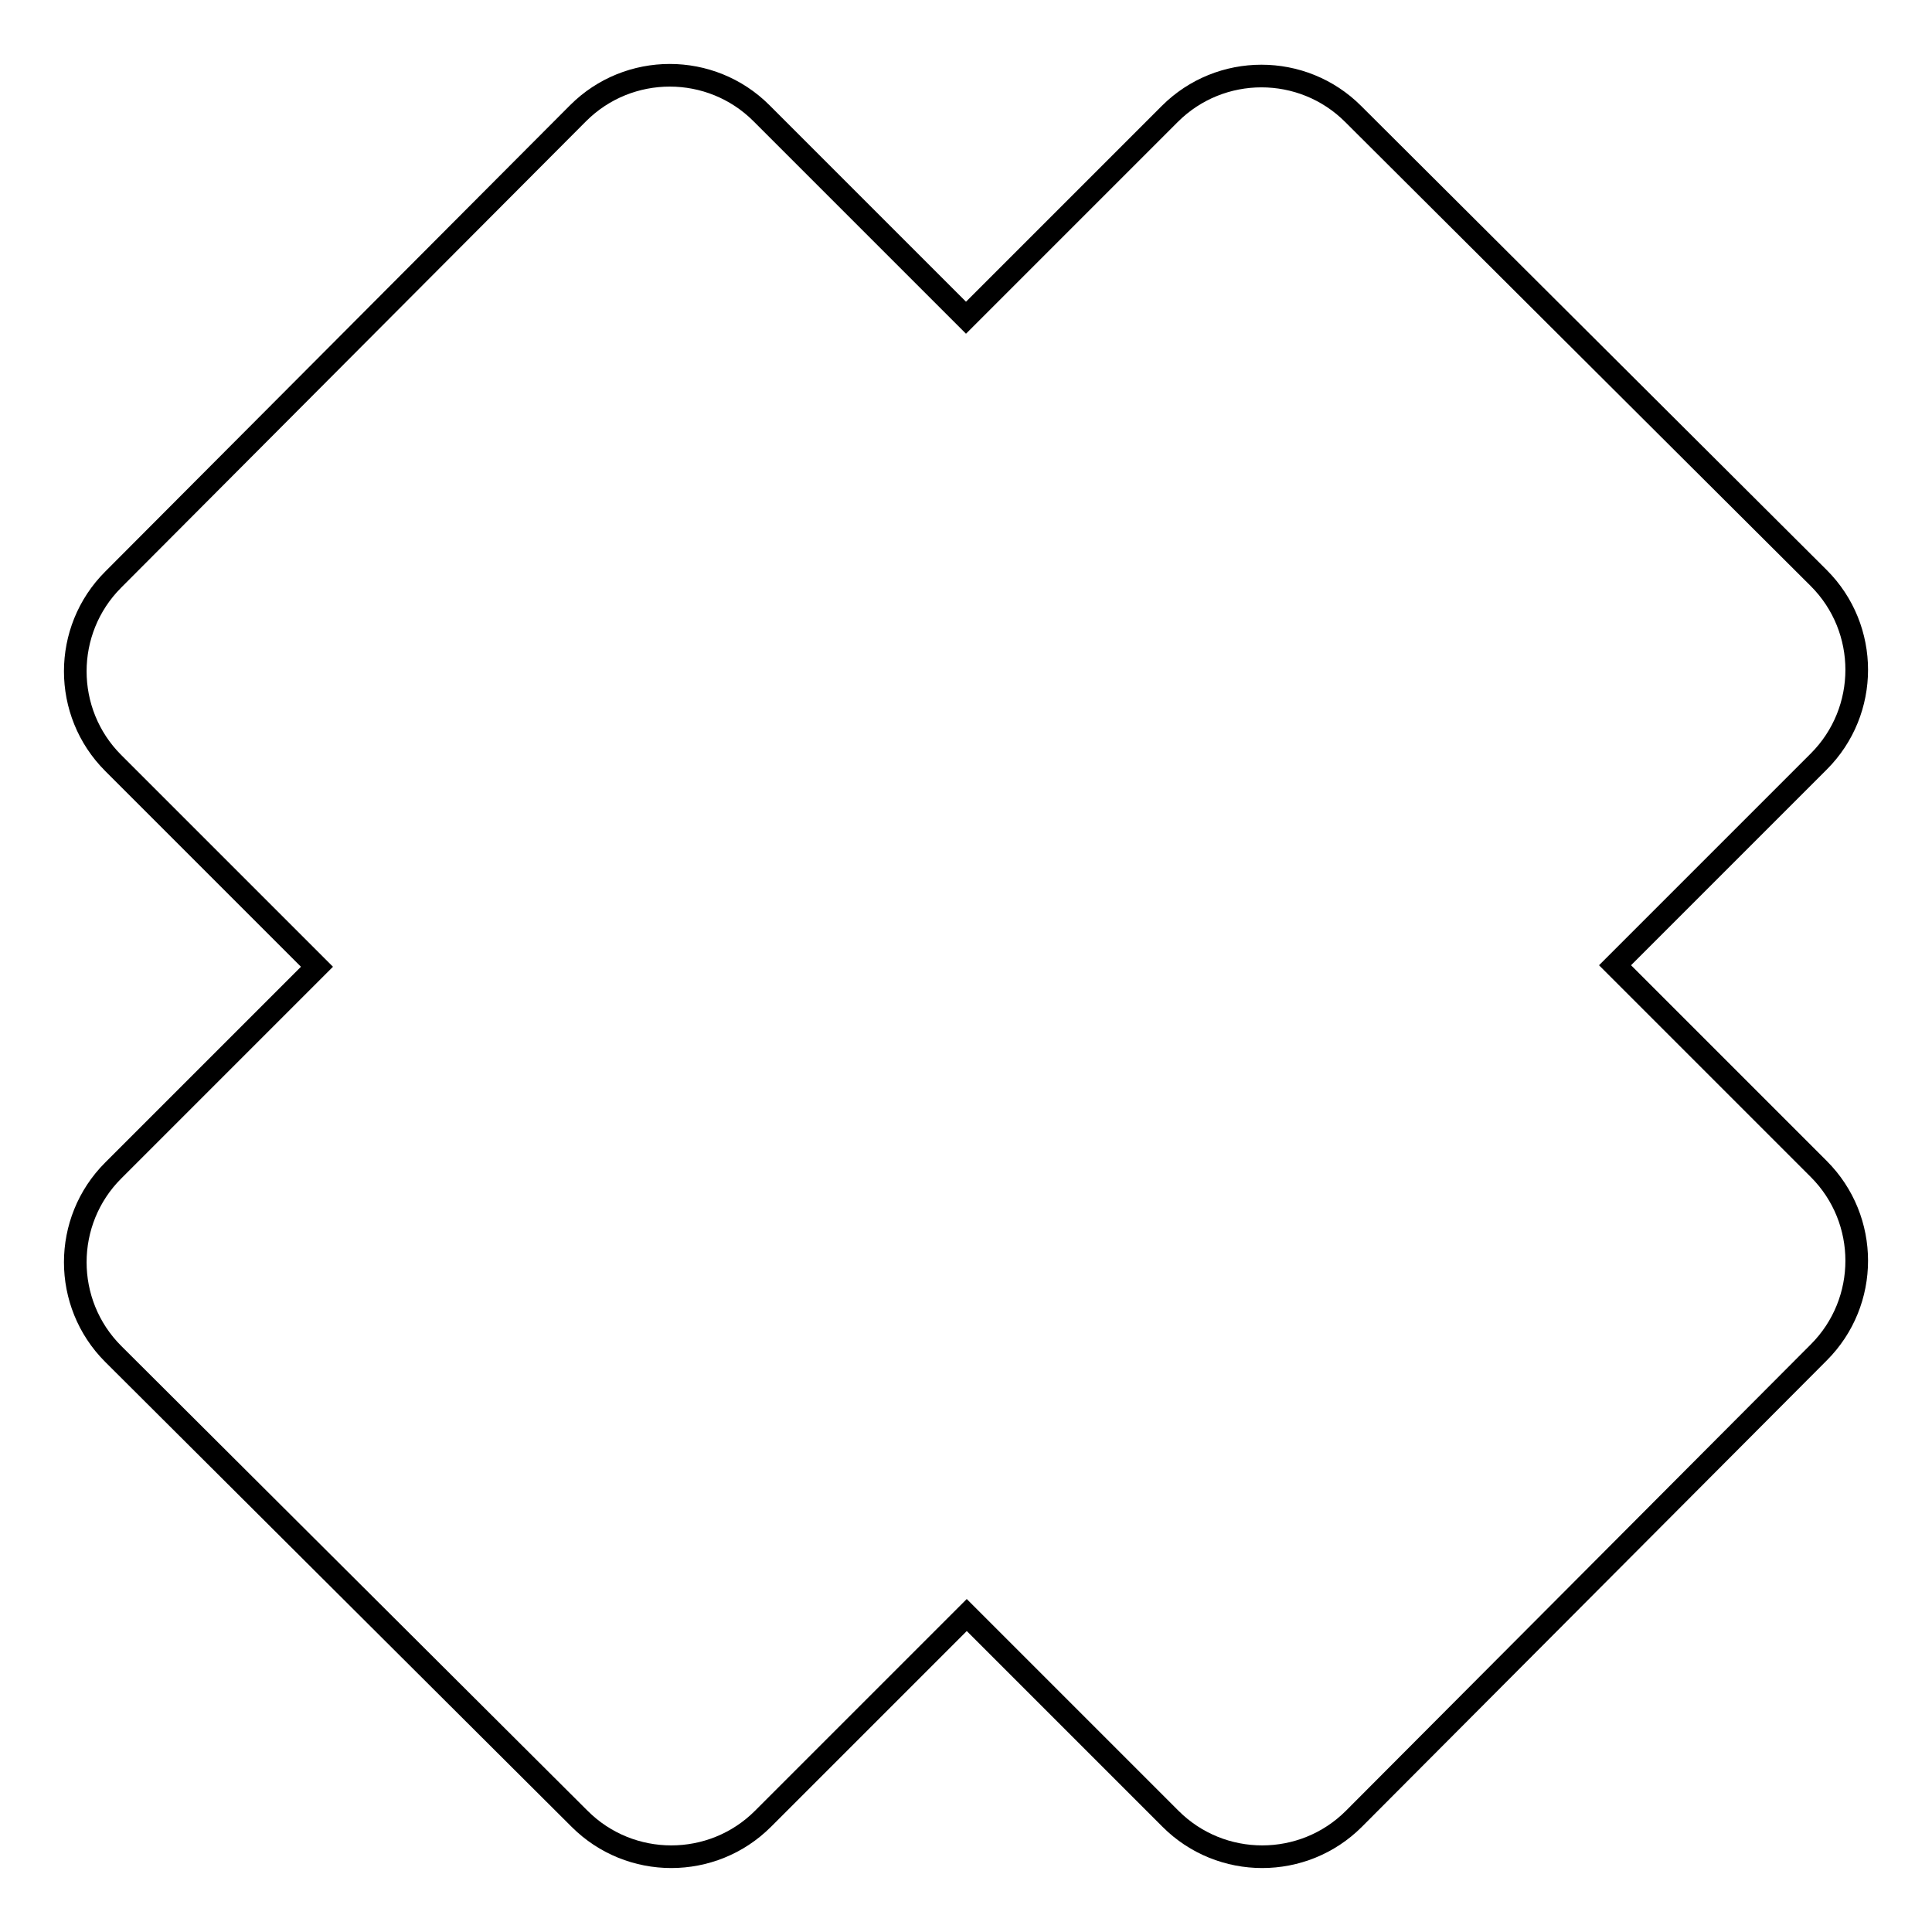 <?xml version="1.0" encoding="utf-8"?>
<!-- Svg Vector Icons : http://www.onlinewebfonts.com/icon -->
<!DOCTYPE svg PUBLIC "-//W3C//DTD SVG 1.1//EN" "http://www.w3.org/Graphics/SVG/1.1/DTD/svg11.dtd">
<svg version="1.1" xmlns="http://www.w3.org/2000/svg" xmlns:xlink="http://www.w3.org/1999/xlink" x="0px" y="0px" viewBox="0 0 256 256" enable-background="new 0 0 256 256" xml:space="preserve">
<g> <path stroke-width="3" fill-opacity="0" stroke="#000000"  d="M128,42.1l27-27c6.7-6.7,17.6-6.7,24.3,0c0,0,0,0,0,0L241,76.6c6.7,6.7,6.7,17.6,0,24.3l-27,27l27,27 c6.7,6.7,6.7,17.6,0,24.3L179.4,241c-6.7,6.7-17.6,6.7-24.3,0l-27-27l-27,27c-6.7,6.7-17.6,6.7-24.3,0c0,0,0,0,0,0L15,179.4 c-6.7-6.7-6.7-17.6,0-24.3l27-27l-27-27c-6.7-6.7-6.7-17.6,0-24.3c0,0,0,0,0,0L76.6,15c6.7-6.7,17.6-6.7,24.3,0L128,42.1L128,42.1z "/></g>
</svg>
